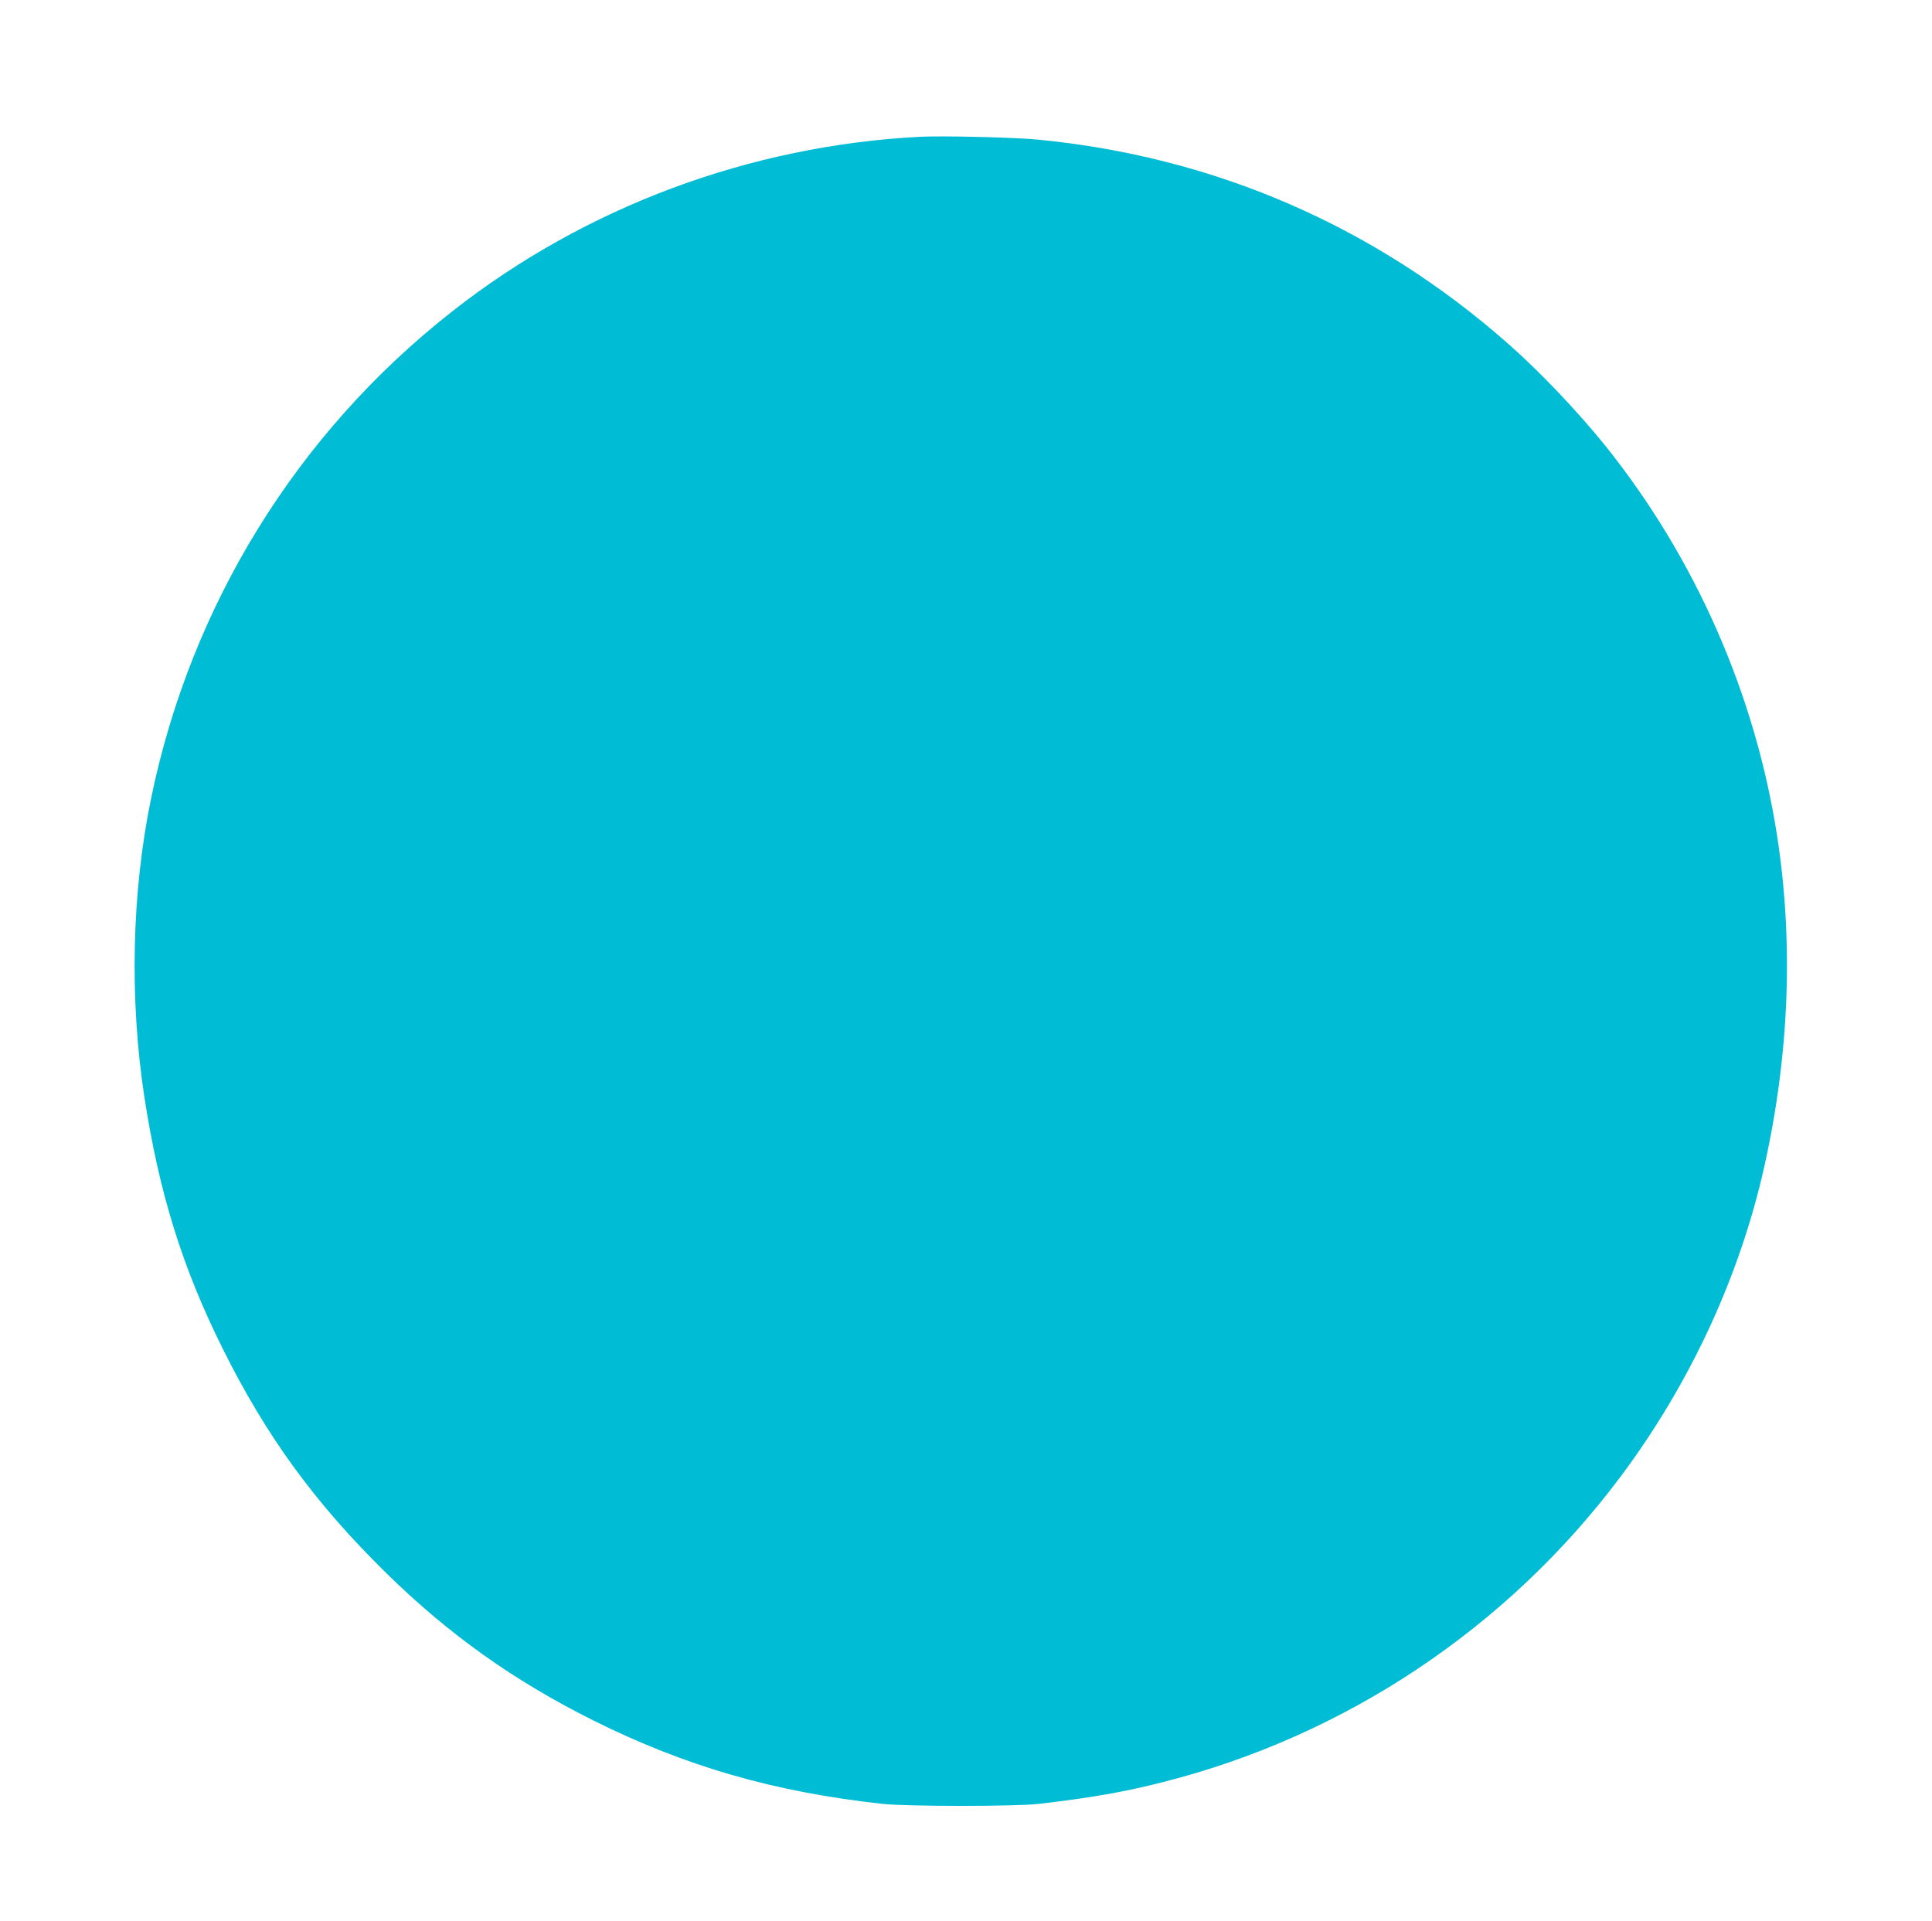 <?xml version="1.0" standalone="no"?>
<!DOCTYPE svg PUBLIC "-//W3C//DTD SVG 20010904//EN"
 "http://www.w3.org/TR/2001/REC-SVG-20010904/DTD/svg10.dtd">
<svg version="1.0" xmlns="http://www.w3.org/2000/svg"
 width="1280pt" height="1273pt" viewBox="0 0 1280 1273"
 preserveAspectRatio="xMidYMid meet">
<g transform="translate(0,1273) scale(0.1,-0.1)"
fill="#00bcd4" stroke="none">
<path d="M6100 11824 c-1131 -58 -2222 -464 -3105 -1158 -1027 -806 -1730
-1944 -1994 -3226 -128 -621 -144 -1325 -45 -1975 97 -634 251 -1132 519
-1670 289 -582 613 -1026 1086 -1490 415 -407 845 -712 1369 -974 612 -305
1197 -474 1915 -553 163 -18 889 -18 1040 0 350 41 565 79 820 144 1209 306
2283 1023 3031 2023 461 616 791 1329 954 2060 165 743 193 1477 84 2185 -145
940 -542 1842 -1137 2585 -183 227 -437 495 -648 680 -882 777 -1943 1237
-3114 1350 -155 15 -624 26 -775 19z"/>
</g>
</svg>
